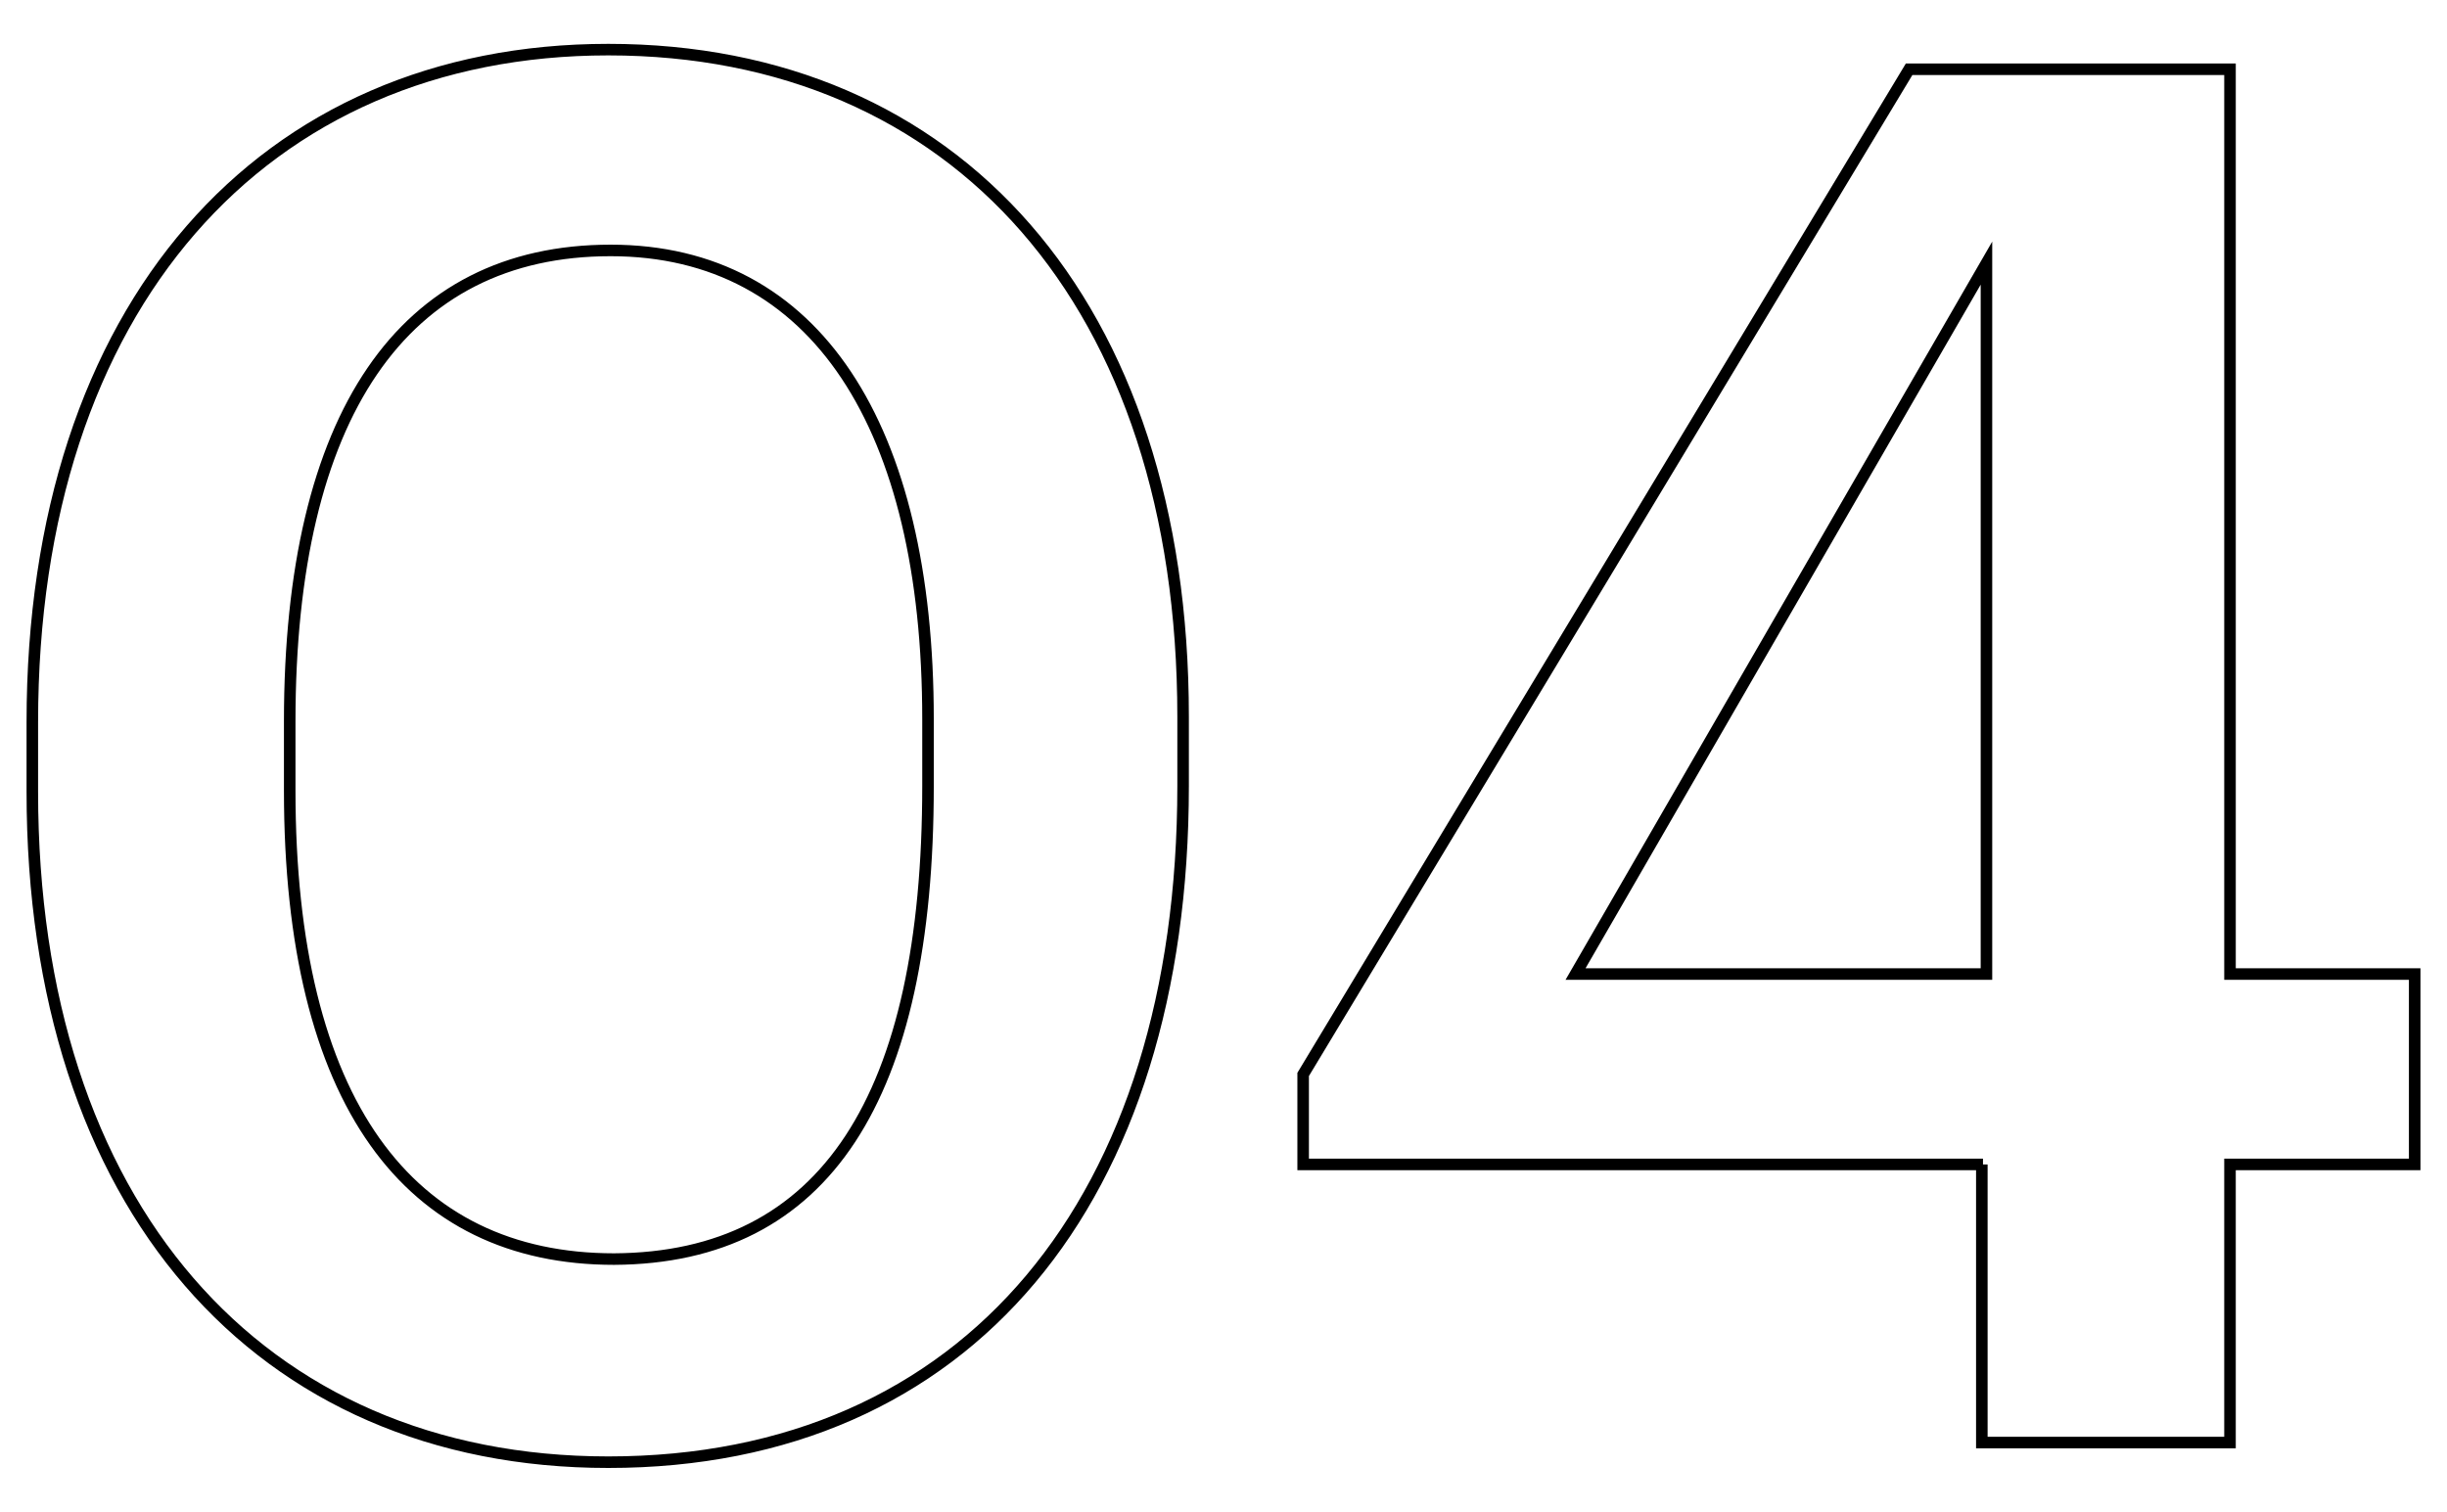 <?xml version="1.0" encoding="utf-8"?>
<!-- Generator: Adobe Illustrator 24.0.1, SVG Export Plug-In . SVG Version: 6.00 Build 0)  -->
<svg version="1.1" id="Layer_1" xmlns="http://www.w3.org/2000/svg" xmlns:xlink="http://www.w3.org/1999/xlink" x="0px" y="0px"
	 viewBox="0 0 212 131" style="enable-background:new 0 0 212 131;" xml:space="preserve">
<style type="text/css">
	.st0{fill:none;stroke:#000000;stroke-miterlimit:10;}
</style>
<g>
	<path class="st0" d="M2.8,68.6v-6c0-36.1,20-58.3,49.9-58.3c30.1,0,49.8,22,49.8,57.8v6c0,35.8-18.6,58.6-49.8,58.6
		C22.4,126.7,2.8,104.4,2.8,68.6z M80.4,68.1v-5.8c0-25.3-9.7-40.6-27.5-40.6c-18,0-27.8,14.3-27.8,40.8v6c0,27,10.3,40.6,28.1,40.6
		C71.5,109,80.4,95.1,80.4,68.1z"/>
	<path class="st0" d="M171.8,100.9h-58.9v-7.8L165.4,6h27.8v78.4h16v16.5h-16V125h-21.5V100.9z M172.1,84.4V22.8l-35.6,61.6H172.1z"
		/>
</g>
</svg>

